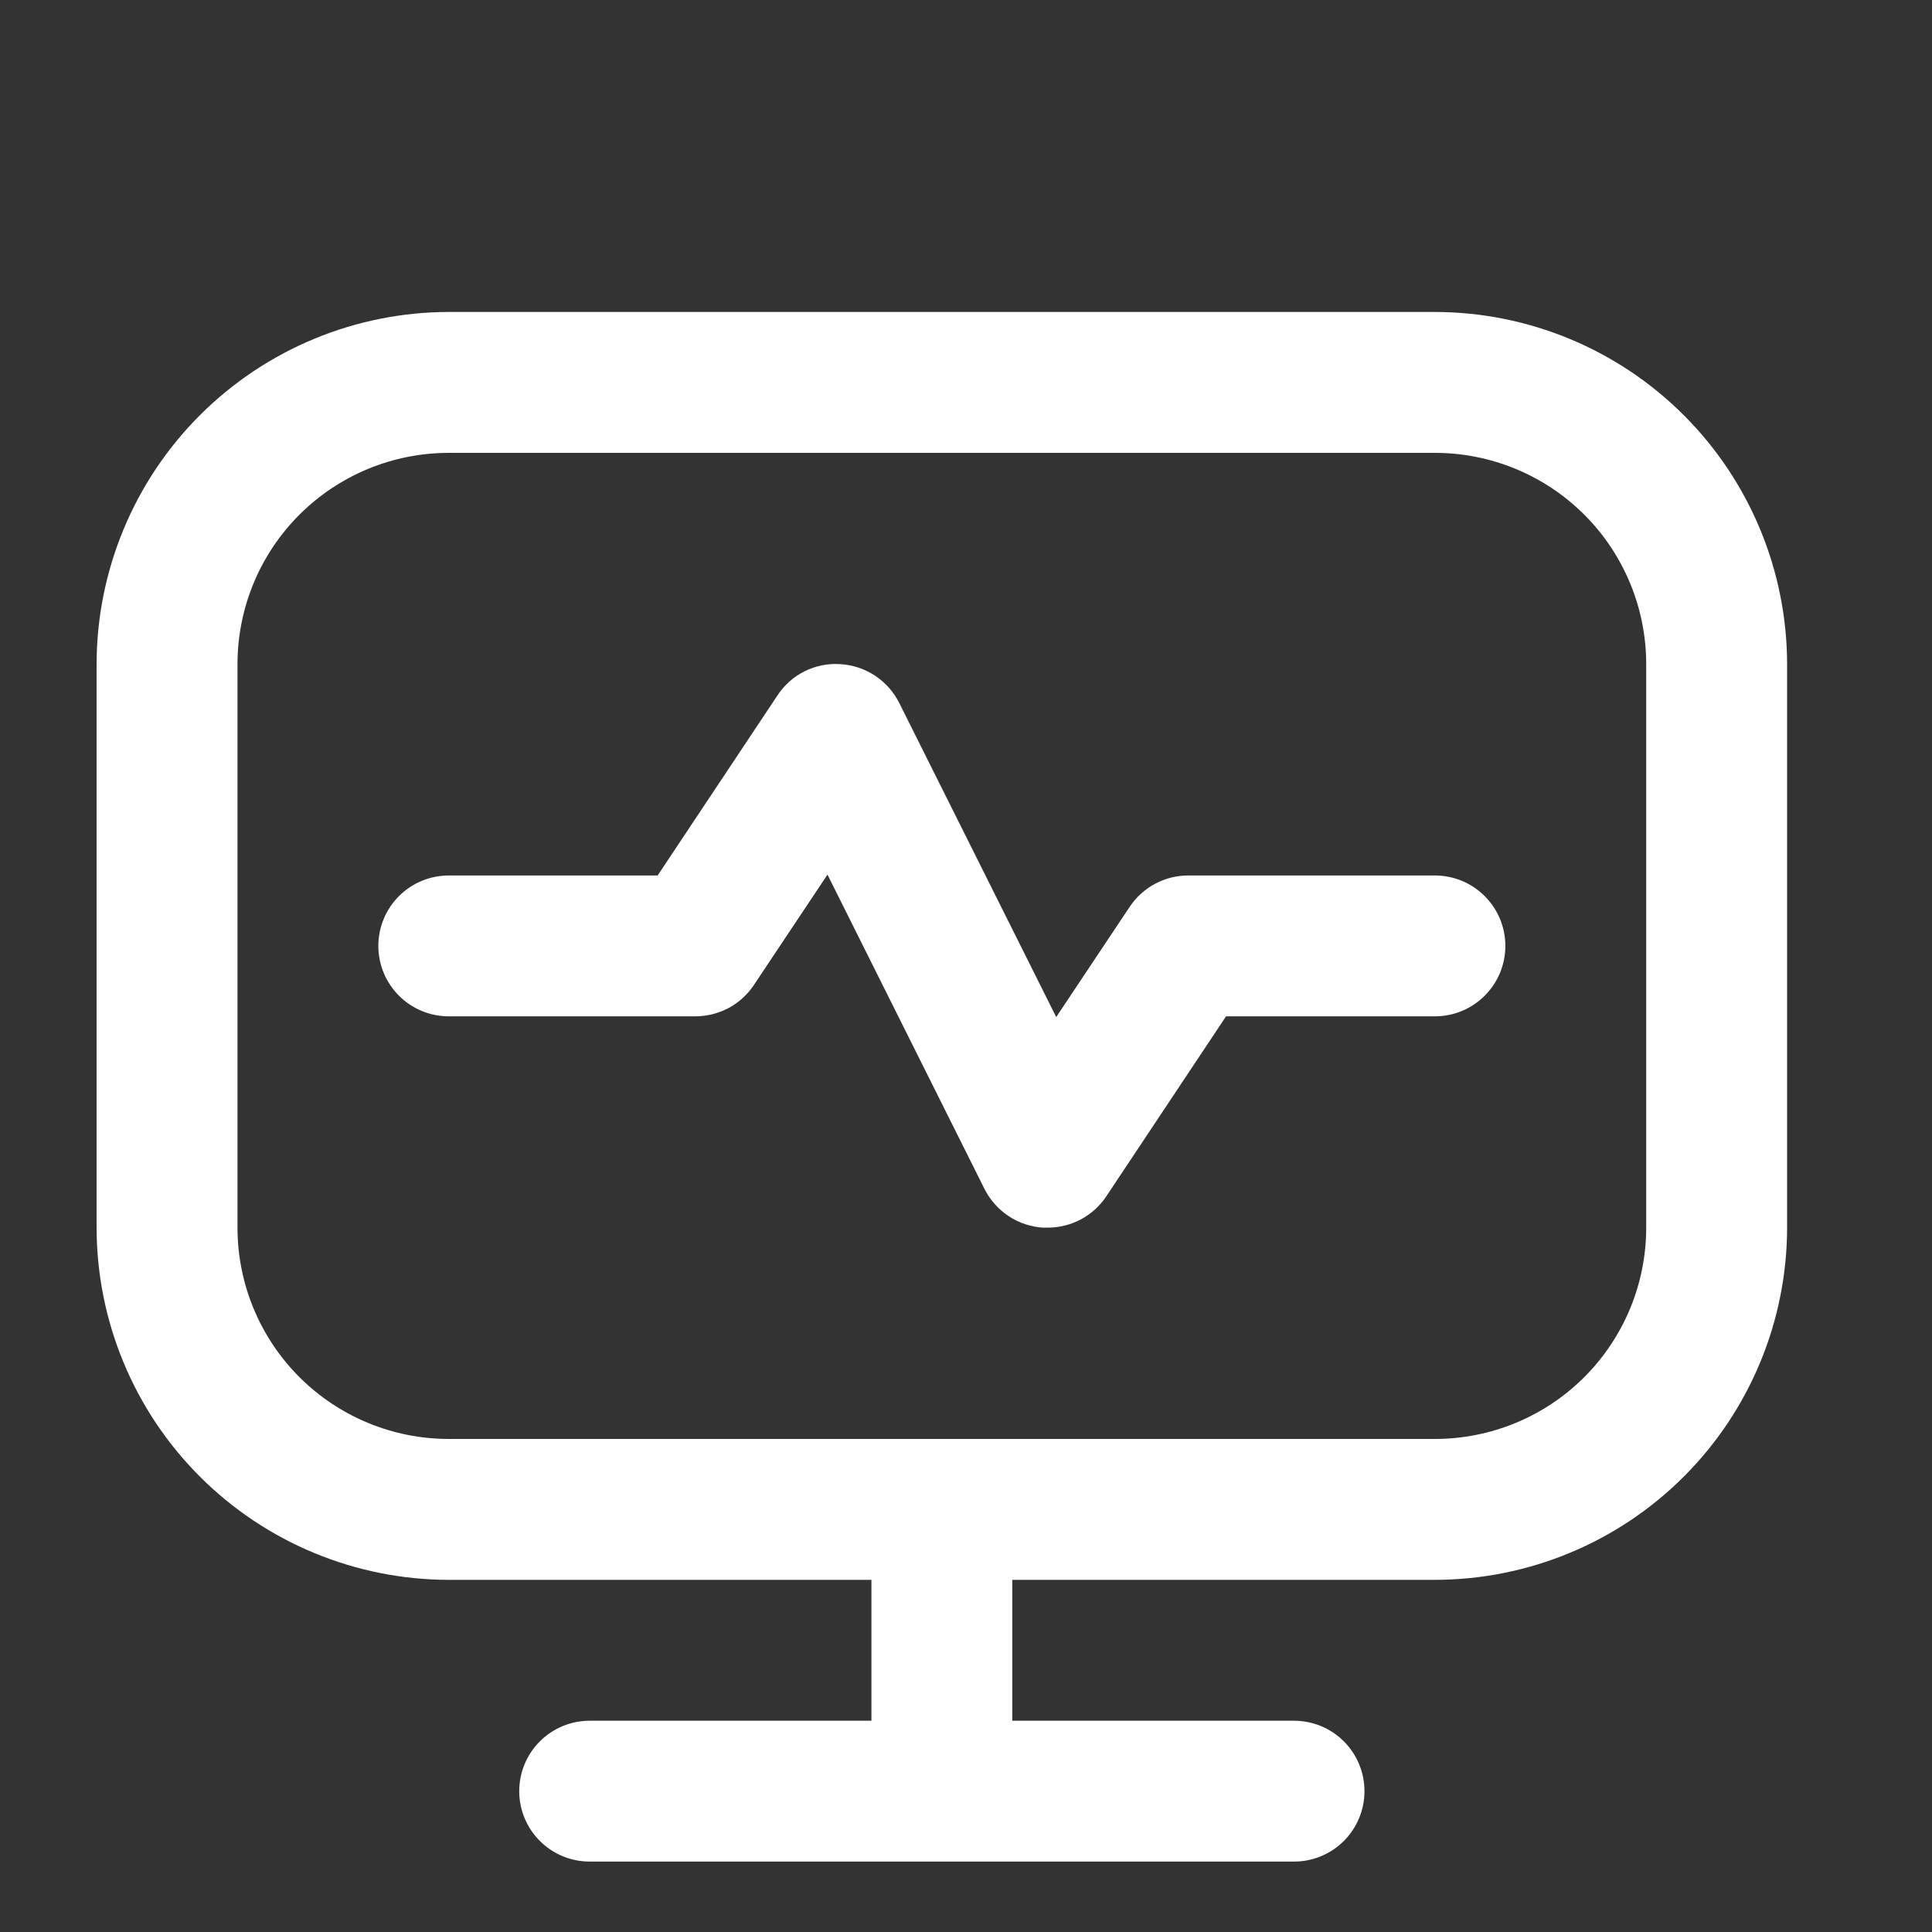 <svg width="40" height="40" viewBox="0 0 40 40" fill="none" xmlns="http://www.w3.org/2000/svg">
<rect x="0" y="0" width="40" height="40" fill="#333333" stroke="none"/>
<path d="M29.708 6.459H9.292C7.359 6.461 5.505 7.23 4.138 8.597C2.771 9.964 2.002 11.818 2 13.751L2 25.417C2.002 27.351 2.771 29.204 4.138 30.571C5.505 31.938 7.359 32.707 9.292 32.709H18.042V35.626H12.208C11.822 35.626 11.451 35.779 11.177 36.053C10.904 36.326 10.75 36.697 10.75 37.084C10.75 37.471 10.904 37.842 11.177 38.115C11.451 38.389 11.822 38.542 12.208 38.542H26.792C27.178 38.542 27.549 38.389 27.823 38.115C28.096 37.842 28.25 37.471 28.25 37.084C28.25 36.697 28.096 36.326 27.823 36.053C27.549 35.779 27.178 35.626 26.792 35.626H20.958V32.709H29.708C31.642 32.707 33.495 31.938 34.862 30.571C36.229 29.204 36.998 27.351 37 25.417V13.751C36.998 11.818 36.229 9.964 34.862 8.597C33.495 7.23 31.642 6.461 29.708 6.459ZM34.083 25.417C34.083 26.578 33.622 27.69 32.802 28.511C31.982 29.331 30.869 29.792 29.708 29.792H9.292C8.131 29.792 7.019 29.331 6.198 28.511C5.378 27.69 4.917 26.578 4.917 25.417V13.751C4.917 12.59 5.378 11.477 6.198 10.657C7.019 9.837 8.131 9.376 9.292 9.376H29.708C30.869 9.376 31.982 9.837 32.802 10.657C33.622 11.477 34.083 12.59 34.083 13.751V25.417ZM31.167 19.584C31.167 19.971 31.013 20.342 30.739 20.615C30.466 20.889 30.095 21.042 29.708 21.042H25.384L22.905 24.768C22.772 24.969 22.59 25.133 22.378 25.246C22.166 25.359 21.928 25.418 21.688 25.417C21.657 25.417 21.626 25.417 21.597 25.417C21.342 25.402 21.095 25.319 20.882 25.178C20.669 25.037 20.497 24.842 20.382 24.614L17.132 18.108L15.609 20.393C15.476 20.593 15.296 20.757 15.084 20.87C14.872 20.983 14.636 21.042 14.396 21.042H9.292C8.905 21.042 8.534 20.889 8.26 20.615C7.987 20.342 7.833 19.971 7.833 19.584C7.833 19.197 7.987 18.826 8.26 18.553C8.534 18.279 8.905 18.126 9.292 18.126H13.616L16.095 14.4C16.235 14.185 16.43 14.011 16.66 13.897C16.89 13.783 17.147 13.732 17.403 13.751C17.658 13.766 17.905 13.849 18.118 13.99C18.331 14.131 18.503 14.325 18.618 14.554L21.868 21.057L23.391 18.772C23.524 18.573 23.705 18.409 23.917 18.297C24.128 18.184 24.364 18.125 24.604 18.126H29.708C30.095 18.126 30.466 18.279 30.739 18.553C31.013 18.826 31.167 19.197 31.167 19.584Z" fill="white"/>
</svg>
